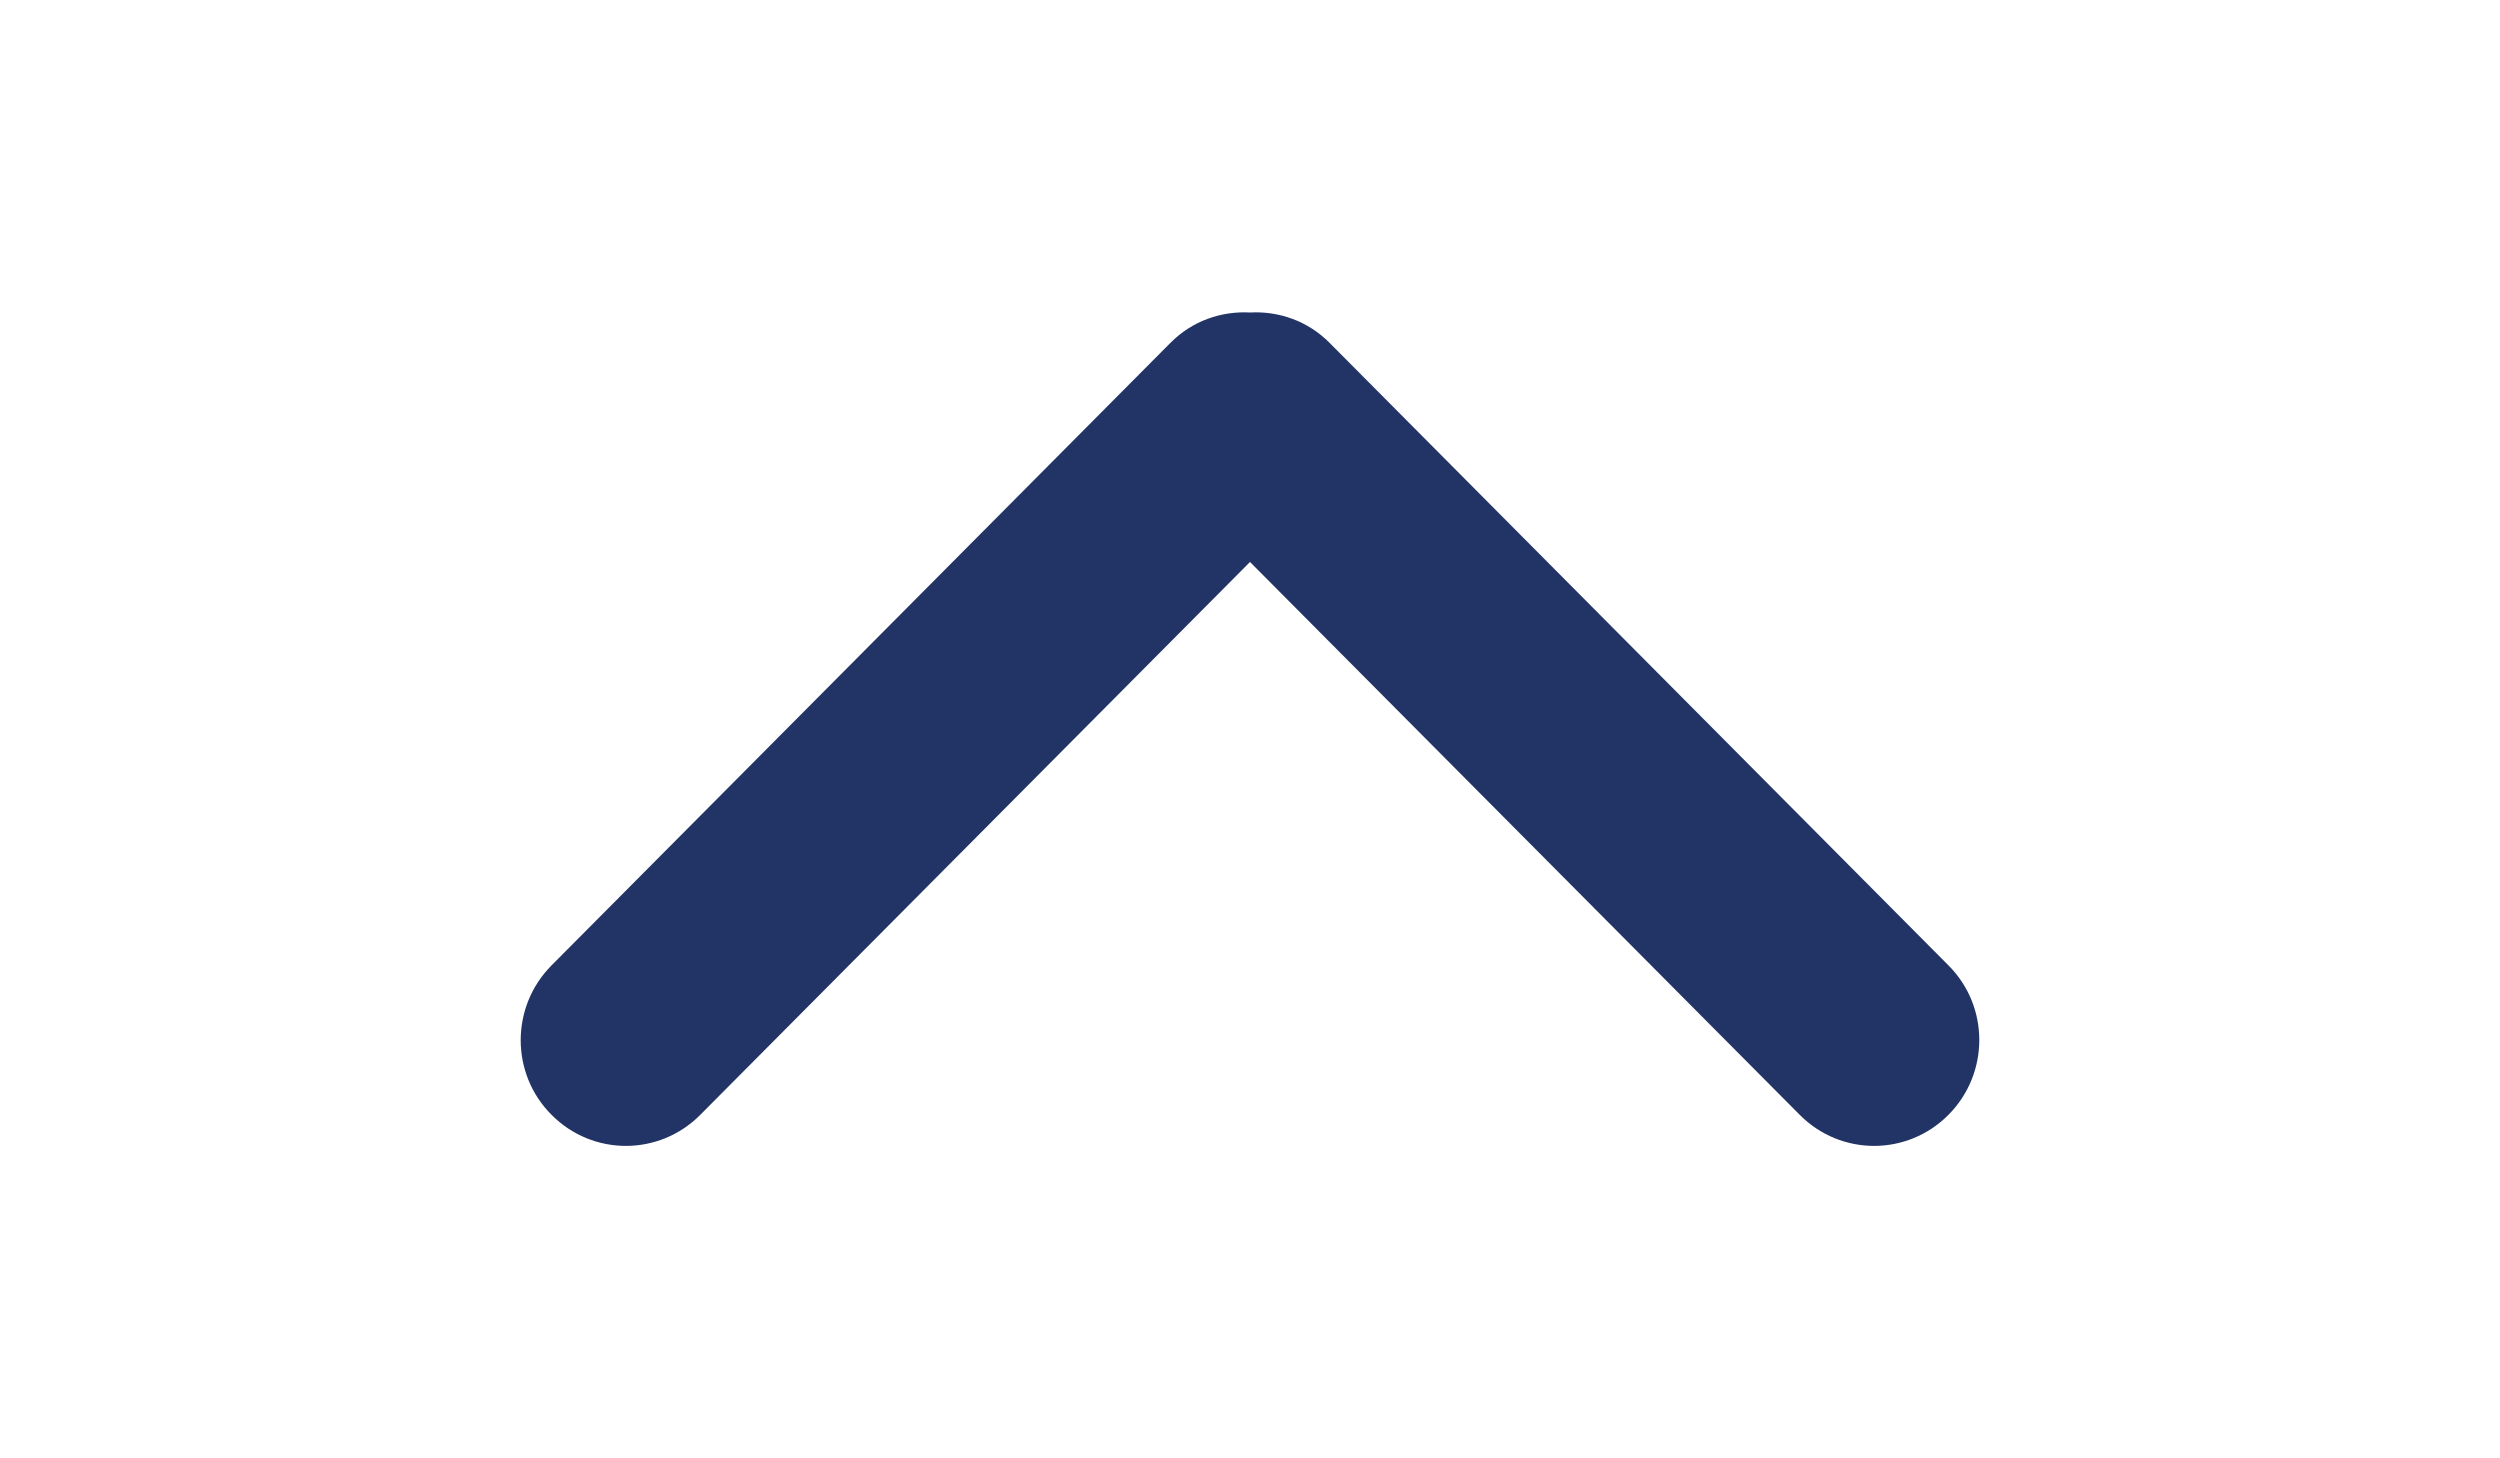 <?xml version="1.0" encoding="utf-8"?>
<!-- Generator: Adobe Illustrator 26.0.1, SVG Export Plug-In . SVG Version: 6.00 Build 0)  -->
<svg version="1.1" id="Capa_1" xmlns="http://www.w3.org/2000/svg" xmlns:xlink="http://www.w3.org/1999/xlink" x="0px" y="0px"
	 viewBox="0 0 960 560" style="enable-background:new 0 0 960 560;" xml:space="preserve">
<style type="text/css">
	.st0{fill:#223366;}
</style>
<g id="Rounded_Rectangle">
	<path class="st0" d="M480,215.8l211.1,212.3c15.8,15.9,41.3,15.9,57.1,0c15.8-15.9,15.8-41.6,0-57.4L510.6,131.7
		c-8.4-8.5-19.6-12.3-30.6-11.7c-11-0.6-22.2,3.2-30.6,11.7L211.8,370.7c-15.8,15.9-15.8,41.6,0,57.4c15.8,15.9,41.3,15.9,57.1,0
		L480,215.8z"/>
</g>
</svg>
